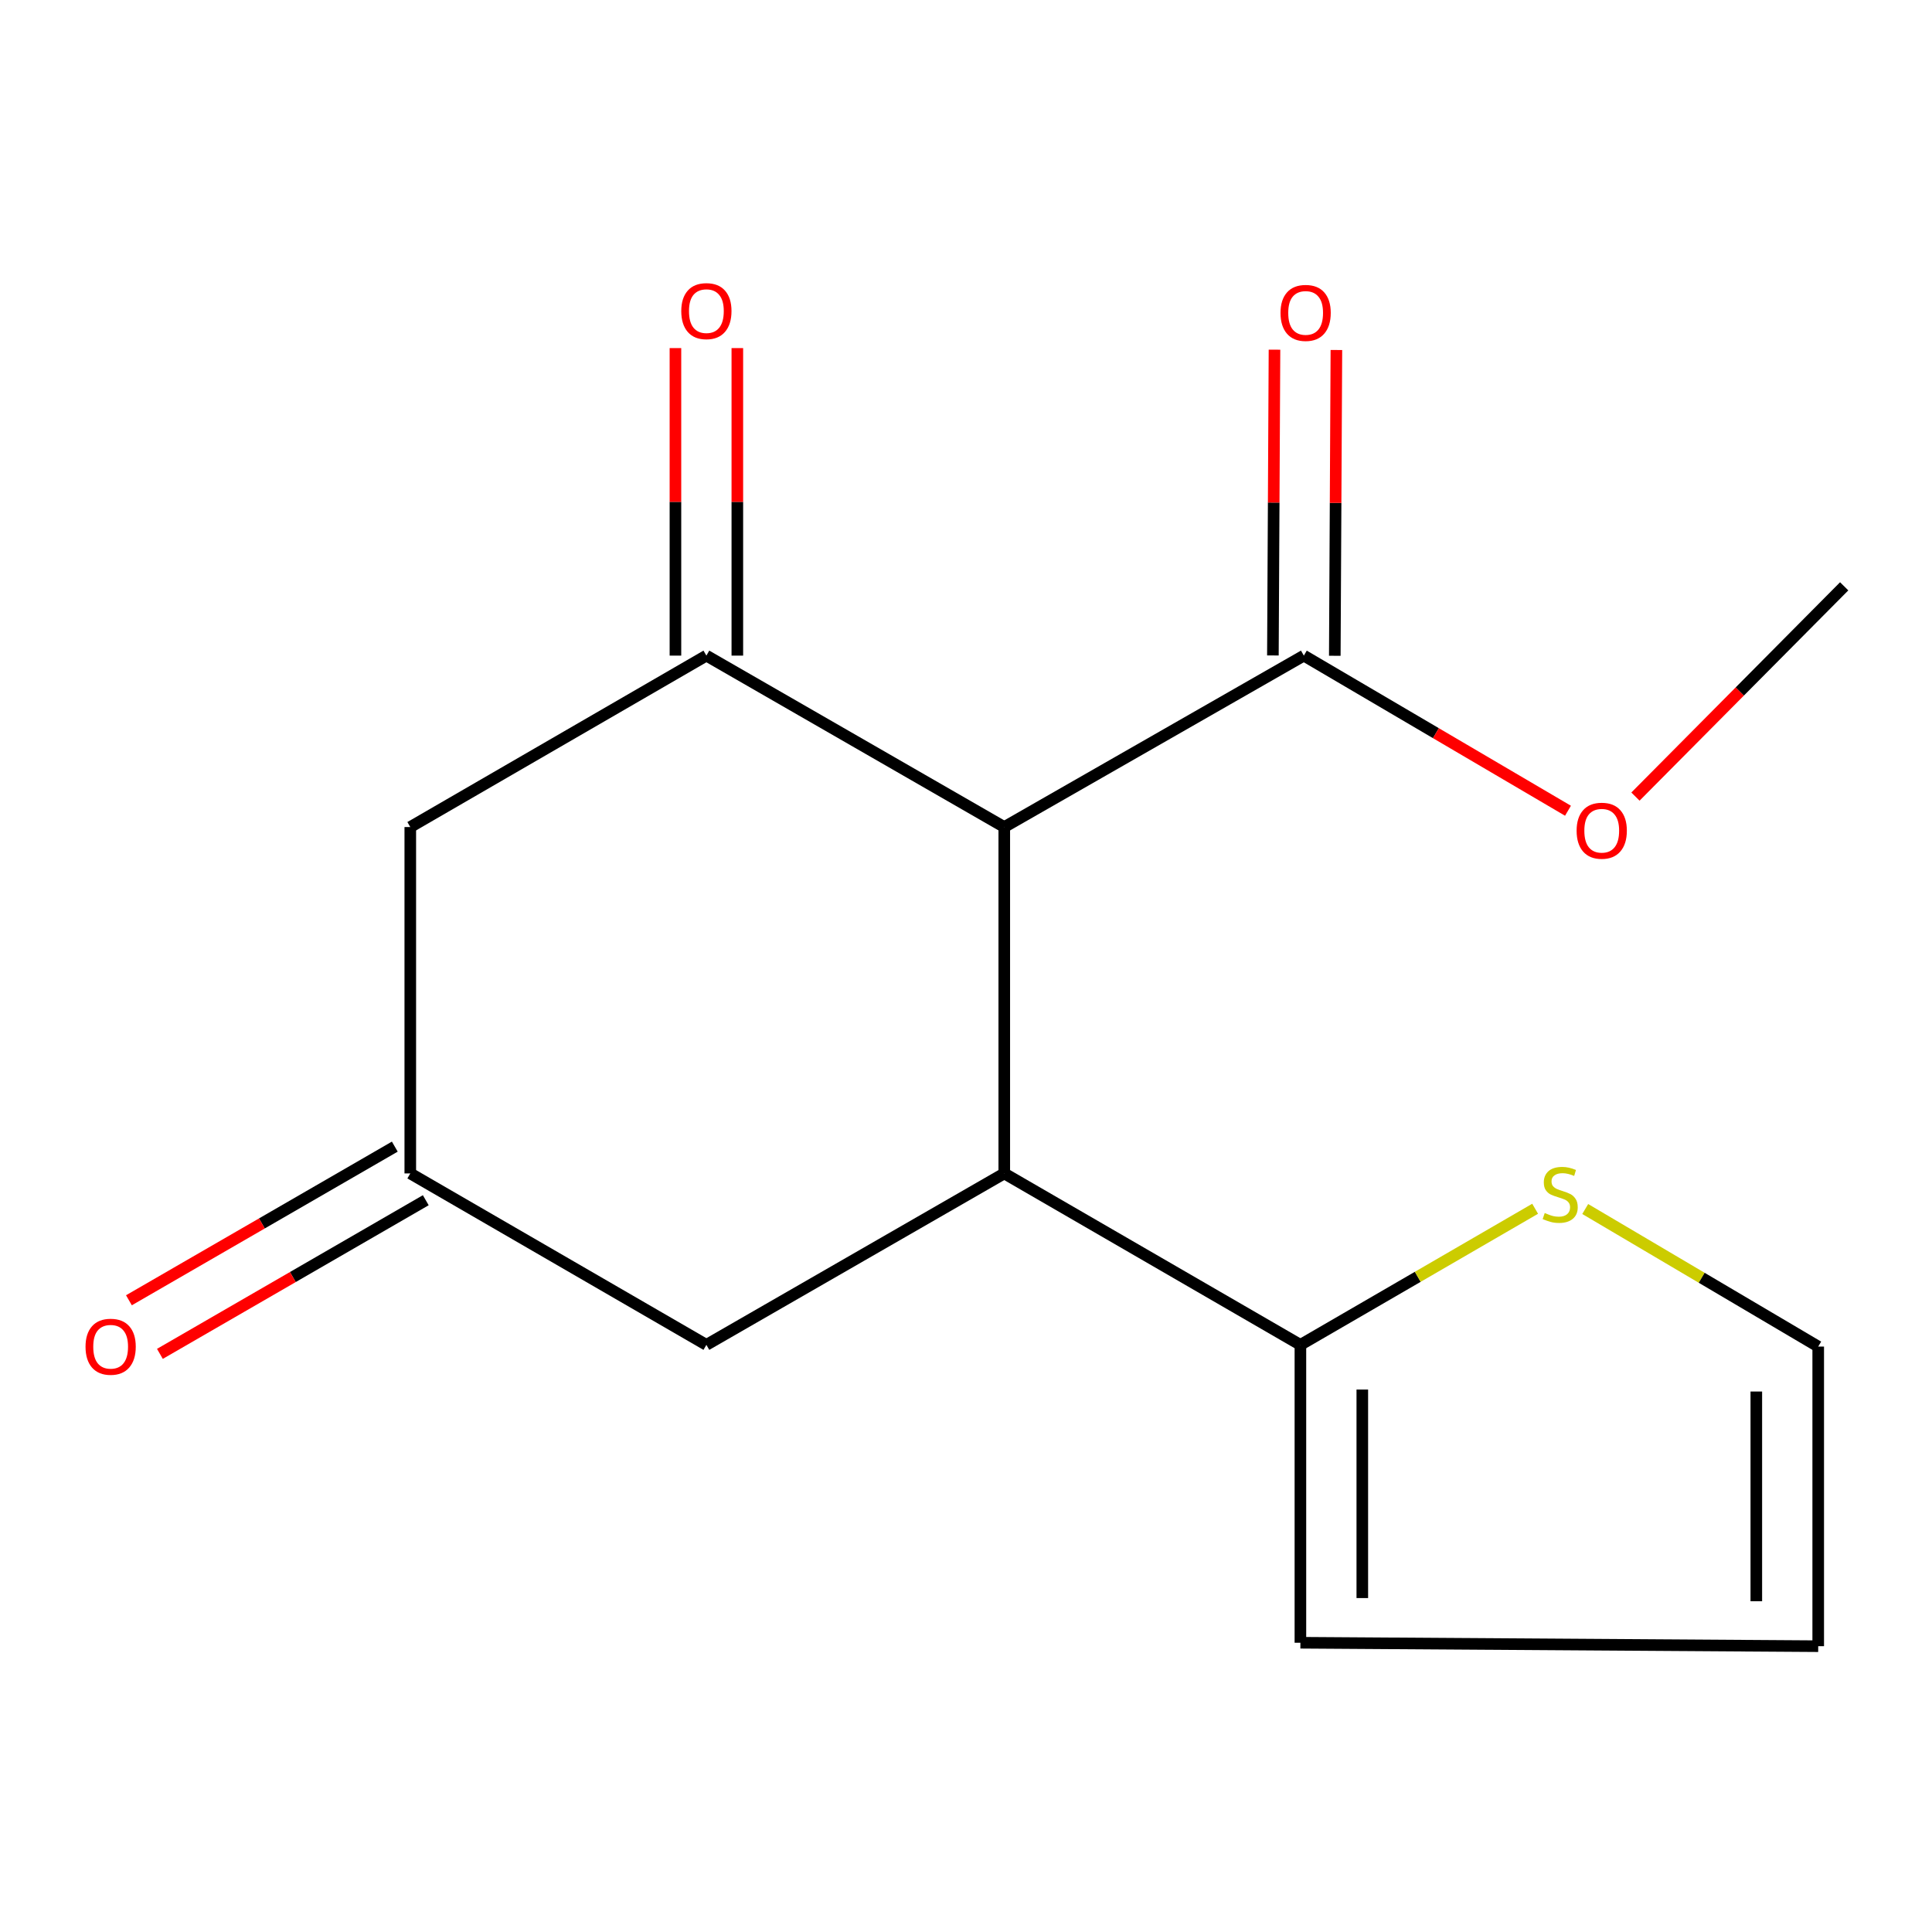 <?xml version='1.0' encoding='iso-8859-1'?>
<svg version='1.1' baseProfile='full'
              xmlns='http://www.w3.org/2000/svg'
                      xmlns:rdkit='http://www.rdkit.org/xml'
                      xmlns:xlink='http://www.w3.org/1999/xlink'
                  xml:space='preserve'
width='1000px' height='1000px' viewBox='0 0 1000 1000'>
<!-- END OF HEADER -->
<rect style='opacity:1.0;fill:#FFFFFF;stroke:none' width='1000' height='1000' x='0' y='0'> </rect>
<path class='bond-0' d='M 519.81,428.08 L 519.81,607.364' style='fill:none;fill-rule:evenodd;stroke:#000000;stroke-width:6px;stroke-linecap:butt;stroke-linejoin:miter;stroke-opacity:1' />
<path class='bond-1' d='M 519.81,428.08 L 365.624,339.346' style='fill:none;fill-rule:evenodd;stroke:#000000;stroke-width:6px;stroke-linecap:butt;stroke-linejoin:miter;stroke-opacity:1' />
<path class='bond-3' d='M 519.81,428.08 L 674.868,339.346' style='fill:none;fill-rule:evenodd;stroke:#000000;stroke-width:6px;stroke-linecap:butt;stroke-linejoin:miter;stroke-opacity:1' />
<path class='bond-2' d='M 519.81,607.364 L 673.088,696.098' style='fill:none;fill-rule:evenodd;stroke:#000000;stroke-width:6px;stroke-linecap:butt;stroke-linejoin:miter;stroke-opacity:1' />
<path class='bond-7' d='M 519.81,607.364 L 365.624,696.098' style='fill:none;fill-rule:evenodd;stroke:#000000;stroke-width:6px;stroke-linecap:butt;stroke-linejoin:miter;stroke-opacity:1' />
<path class='bond-4' d='M 365.624,339.346 L 212.364,428.08' style='fill:none;fill-rule:evenodd;stroke:#000000;stroke-width:6px;stroke-linecap:butt;stroke-linejoin:miter;stroke-opacity:1' />
<path class='bond-8' d='M 381.645,339.346 L 381.645,259.759' style='fill:none;fill-rule:evenodd;stroke:#000000;stroke-width:6px;stroke-linecap:butt;stroke-linejoin:miter;stroke-opacity:1' />
<path class='bond-8' d='M 381.645,259.759 L 381.645,180.172' style='fill:none;fill-rule:evenodd;stroke:#FF0000;stroke-width:6px;stroke-linecap:butt;stroke-linejoin:miter;stroke-opacity:1' />
<path class='bond-8' d='M 349.604,339.346 L 349.604,259.759' style='fill:none;fill-rule:evenodd;stroke:#000000;stroke-width:6px;stroke-linecap:butt;stroke-linejoin:miter;stroke-opacity:1' />
<path class='bond-8' d='M 349.604,259.759 L 349.604,180.172' style='fill:none;fill-rule:evenodd;stroke:#FF0000;stroke-width:6px;stroke-linecap:butt;stroke-linejoin:miter;stroke-opacity:1' />
<path class='bond-6' d='M 673.088,696.098 L 733.837,660.875' style='fill:none;fill-rule:evenodd;stroke:#000000;stroke-width:6px;stroke-linecap:butt;stroke-linejoin:miter;stroke-opacity:1' />
<path class='bond-6' d='M 733.837,660.875 L 794.585,625.651' style='fill:none;fill-rule:evenodd;stroke:#CCCC00;stroke-width:6px;stroke-linecap:butt;stroke-linejoin:miter;stroke-opacity:1' />
<path class='bond-9' d='M 673.088,696.098 L 673.088,850.284' style='fill:none;fill-rule:evenodd;stroke:#000000;stroke-width:6px;stroke-linecap:butt;stroke-linejoin:miter;stroke-opacity:1' />
<path class='bond-9' d='M 705.128,719.226 L 705.128,827.156' style='fill:none;fill-rule:evenodd;stroke:#000000;stroke-width:6px;stroke-linecap:butt;stroke-linejoin:miter;stroke-opacity:1' />
<path class='bond-11' d='M 690.888,339.429 L 691.301,260.294' style='fill:none;fill-rule:evenodd;stroke:#000000;stroke-width:6px;stroke-linecap:butt;stroke-linejoin:miter;stroke-opacity:1' />
<path class='bond-11' d='M 691.301,260.294 L 691.714,181.158' style='fill:none;fill-rule:evenodd;stroke:#FF0000;stroke-width:6px;stroke-linecap:butt;stroke-linejoin:miter;stroke-opacity:1' />
<path class='bond-11' d='M 658.848,339.262 L 659.261,260.127' style='fill:none;fill-rule:evenodd;stroke:#000000;stroke-width:6px;stroke-linecap:butt;stroke-linejoin:miter;stroke-opacity:1' />
<path class='bond-11' d='M 659.261,260.127 L 659.674,180.991' style='fill:none;fill-rule:evenodd;stroke:#FF0000;stroke-width:6px;stroke-linecap:butt;stroke-linejoin:miter;stroke-opacity:1' />
<path class='bond-14' d='M 674.868,339.346 L 743.226,379.491' style='fill:none;fill-rule:evenodd;stroke:#000000;stroke-width:6px;stroke-linecap:butt;stroke-linejoin:miter;stroke-opacity:1' />
<path class='bond-14' d='M 743.226,379.491 L 811.584,419.636' style='fill:none;fill-rule:evenodd;stroke:#FF0000;stroke-width:6px;stroke-linecap:butt;stroke-linejoin:miter;stroke-opacity:1' />
<path class='bond-5' d='M 212.364,428.08 L 212.364,607.364' style='fill:none;fill-rule:evenodd;stroke:#000000;stroke-width:6px;stroke-linecap:butt;stroke-linejoin:miter;stroke-opacity:1' />
<path class='bond-13' d='M 204.349,593.493 L 135.541,633.255' style='fill:none;fill-rule:evenodd;stroke:#000000;stroke-width:6px;stroke-linecap:butt;stroke-linejoin:miter;stroke-opacity:1' />
<path class='bond-13' d='M 135.541,633.255 L 66.733,673.017' style='fill:none;fill-rule:evenodd;stroke:#FF0000;stroke-width:6px;stroke-linecap:butt;stroke-linejoin:miter;stroke-opacity:1' />
<path class='bond-13' d='M 220.38,621.235 L 151.572,660.997' style='fill:none;fill-rule:evenodd;stroke:#000000;stroke-width:6px;stroke-linecap:butt;stroke-linejoin:miter;stroke-opacity:1' />
<path class='bond-13' d='M 151.572,660.997 L 82.764,700.759' style='fill:none;fill-rule:evenodd;stroke:#FF0000;stroke-width:6px;stroke-linecap:butt;stroke-linejoin:miter;stroke-opacity:1' />
<path class='bond-16' d='M 212.364,607.364 L 365.624,696.098' style='fill:none;fill-rule:evenodd;stroke:#000000;stroke-width:6px;stroke-linecap:butt;stroke-linejoin:miter;stroke-opacity:1' />
<path class='bond-10' d='M 820.508,625.784 L 880.807,661.386' style='fill:none;fill-rule:evenodd;stroke:#CCCC00;stroke-width:6px;stroke-linecap:butt;stroke-linejoin:miter;stroke-opacity:1' />
<path class='bond-10' d='M 880.807,661.386 L 941.106,696.988' style='fill:none;fill-rule:evenodd;stroke:#000000;stroke-width:6px;stroke-linecap:butt;stroke-linejoin:miter;stroke-opacity:1' />
<path class='bond-12' d='M 673.088,850.284 L 941.106,852.064' style='fill:none;fill-rule:evenodd;stroke:#000000;stroke-width:6px;stroke-linecap:butt;stroke-linejoin:miter;stroke-opacity:1' />
<path class='bond-17' d='M 941.106,696.988 L 941.106,852.064' style='fill:none;fill-rule:evenodd;stroke:#000000;stroke-width:6px;stroke-linecap:butt;stroke-linejoin:miter;stroke-opacity:1' />
<path class='bond-17' d='M 909.066,720.25 L 909.066,828.803' style='fill:none;fill-rule:evenodd;stroke:#000000;stroke-width:6px;stroke-linecap:butt;stroke-linejoin:miter;stroke-opacity:1' />
<path class='bond-15' d='M 846.507,412.314 L 900.526,357.896' style='fill:none;fill-rule:evenodd;stroke:#FF0000;stroke-width:6px;stroke-linecap:butt;stroke-linejoin:miter;stroke-opacity:1' />
<path class='bond-15' d='M 900.526,357.896 L 954.545,303.478' style='fill:none;fill-rule:evenodd;stroke:#000000;stroke-width:6px;stroke-linecap:butt;stroke-linejoin:miter;stroke-opacity:1' />
<path  class='atom-7' d='M 799.551 627.853
Q 799.871 627.973, 801.191 628.533
Q 802.511 629.093, 803.951 629.453
Q 805.431 629.773, 806.871 629.773
Q 809.551 629.773, 811.111 628.493
Q 812.671 627.173, 812.671 624.893
Q 812.671 623.333, 811.871 622.373
Q 811.111 621.413, 809.911 620.893
Q 808.711 620.373, 806.711 619.773
Q 804.191 619.013, 802.671 618.293
Q 801.191 617.573, 800.111 616.053
Q 799.071 614.533, 799.071 611.973
Q 799.071 608.413, 801.471 606.213
Q 803.911 604.013, 808.711 604.013
Q 811.991 604.013, 815.711 605.573
L 814.791 608.653
Q 811.391 607.253, 808.831 607.253
Q 806.071 607.253, 804.551 608.413
Q 803.031 609.533, 803.071 611.493
Q 803.071 613.013, 803.831 613.933
Q 804.631 614.853, 805.751 615.373
Q 806.911 615.893, 808.831 616.493
Q 811.391 617.293, 812.911 618.093
Q 814.431 618.893, 815.511 620.533
Q 816.631 622.133, 816.631 624.893
Q 816.631 628.813, 813.991 630.933
Q 811.391 633.013, 807.031 633.013
Q 804.511 633.013, 802.591 632.453
Q 800.711 631.933, 798.471 631.013
L 799.551 627.853
' fill='#CCCC00'/>
<path  class='atom-9' d='M 352.624 161.032
Q 352.624 154.232, 355.984 150.432
Q 359.344 146.632, 365.624 146.632
Q 371.904 146.632, 375.264 150.432
Q 378.624 154.232, 378.624 161.032
Q 378.624 167.912, 375.224 171.832
Q 371.824 175.712, 365.624 175.712
Q 359.384 175.712, 355.984 171.832
Q 352.624 167.952, 352.624 161.032
M 365.624 172.512
Q 369.944 172.512, 372.264 169.632
Q 374.624 166.712, 374.624 161.032
Q 374.624 155.472, 372.264 152.672
Q 369.944 149.832, 365.624 149.832
Q 361.304 149.832, 358.944 152.632
Q 356.624 155.432, 356.624 161.032
Q 356.624 166.752, 358.944 169.632
Q 361.304 172.512, 365.624 172.512
' fill='#FF0000'/>
<path  class='atom-12' d='M 662.794 161.957
Q 662.794 155.157, 666.154 151.357
Q 669.514 147.557, 675.794 147.557
Q 682.074 147.557, 685.434 151.357
Q 688.794 155.157, 688.794 161.957
Q 688.794 168.837, 685.394 172.757
Q 681.994 176.637, 675.794 176.637
Q 669.554 176.637, 666.154 172.757
Q 662.794 168.877, 662.794 161.957
M 675.794 173.437
Q 680.114 173.437, 682.434 170.557
Q 684.794 167.637, 684.794 161.957
Q 684.794 156.397, 682.434 153.597
Q 680.114 150.757, 675.794 150.757
Q 671.474 150.757, 669.114 153.557
Q 666.794 156.357, 666.794 161.957
Q 666.794 167.677, 669.114 170.557
Q 671.474 173.437, 675.794 173.437
' fill='#FF0000'/>
<path  class='atom-14' d='M 44.271 697.068
Q 44.271 690.268, 47.631 686.468
Q 50.991 682.668, 57.271 682.668
Q 63.551 682.668, 66.911 686.468
Q 70.271 690.268, 70.271 697.068
Q 70.271 703.948, 66.871 707.868
Q 63.471 711.748, 57.271 711.748
Q 51.031 711.748, 47.631 707.868
Q 44.271 703.988, 44.271 697.068
M 57.271 708.548
Q 61.591 708.548, 63.911 705.668
Q 66.271 702.748, 66.271 697.068
Q 66.271 691.508, 63.911 688.708
Q 61.591 685.868, 57.271 685.868
Q 52.951 685.868, 50.591 688.668
Q 48.271 691.468, 48.271 697.068
Q 48.271 702.788, 50.591 705.668
Q 52.951 708.548, 57.271 708.548
' fill='#FF0000'/>
<path  class='atom-15' d='M 816.054 429.976
Q 816.054 423.176, 819.414 419.376
Q 822.774 415.576, 829.054 415.576
Q 835.334 415.576, 838.694 419.376
Q 842.054 423.176, 842.054 429.976
Q 842.054 436.856, 838.654 440.776
Q 835.254 444.656, 829.054 444.656
Q 822.814 444.656, 819.414 440.776
Q 816.054 436.896, 816.054 429.976
M 829.054 441.456
Q 833.374 441.456, 835.694 438.576
Q 838.054 435.656, 838.054 429.976
Q 838.054 424.416, 835.694 421.616
Q 833.374 418.776, 829.054 418.776
Q 824.734 418.776, 822.374 421.576
Q 820.054 424.376, 820.054 429.976
Q 820.054 435.696, 822.374 438.576
Q 824.734 441.456, 829.054 441.456
' fill='#FF0000'/>
</svg>
